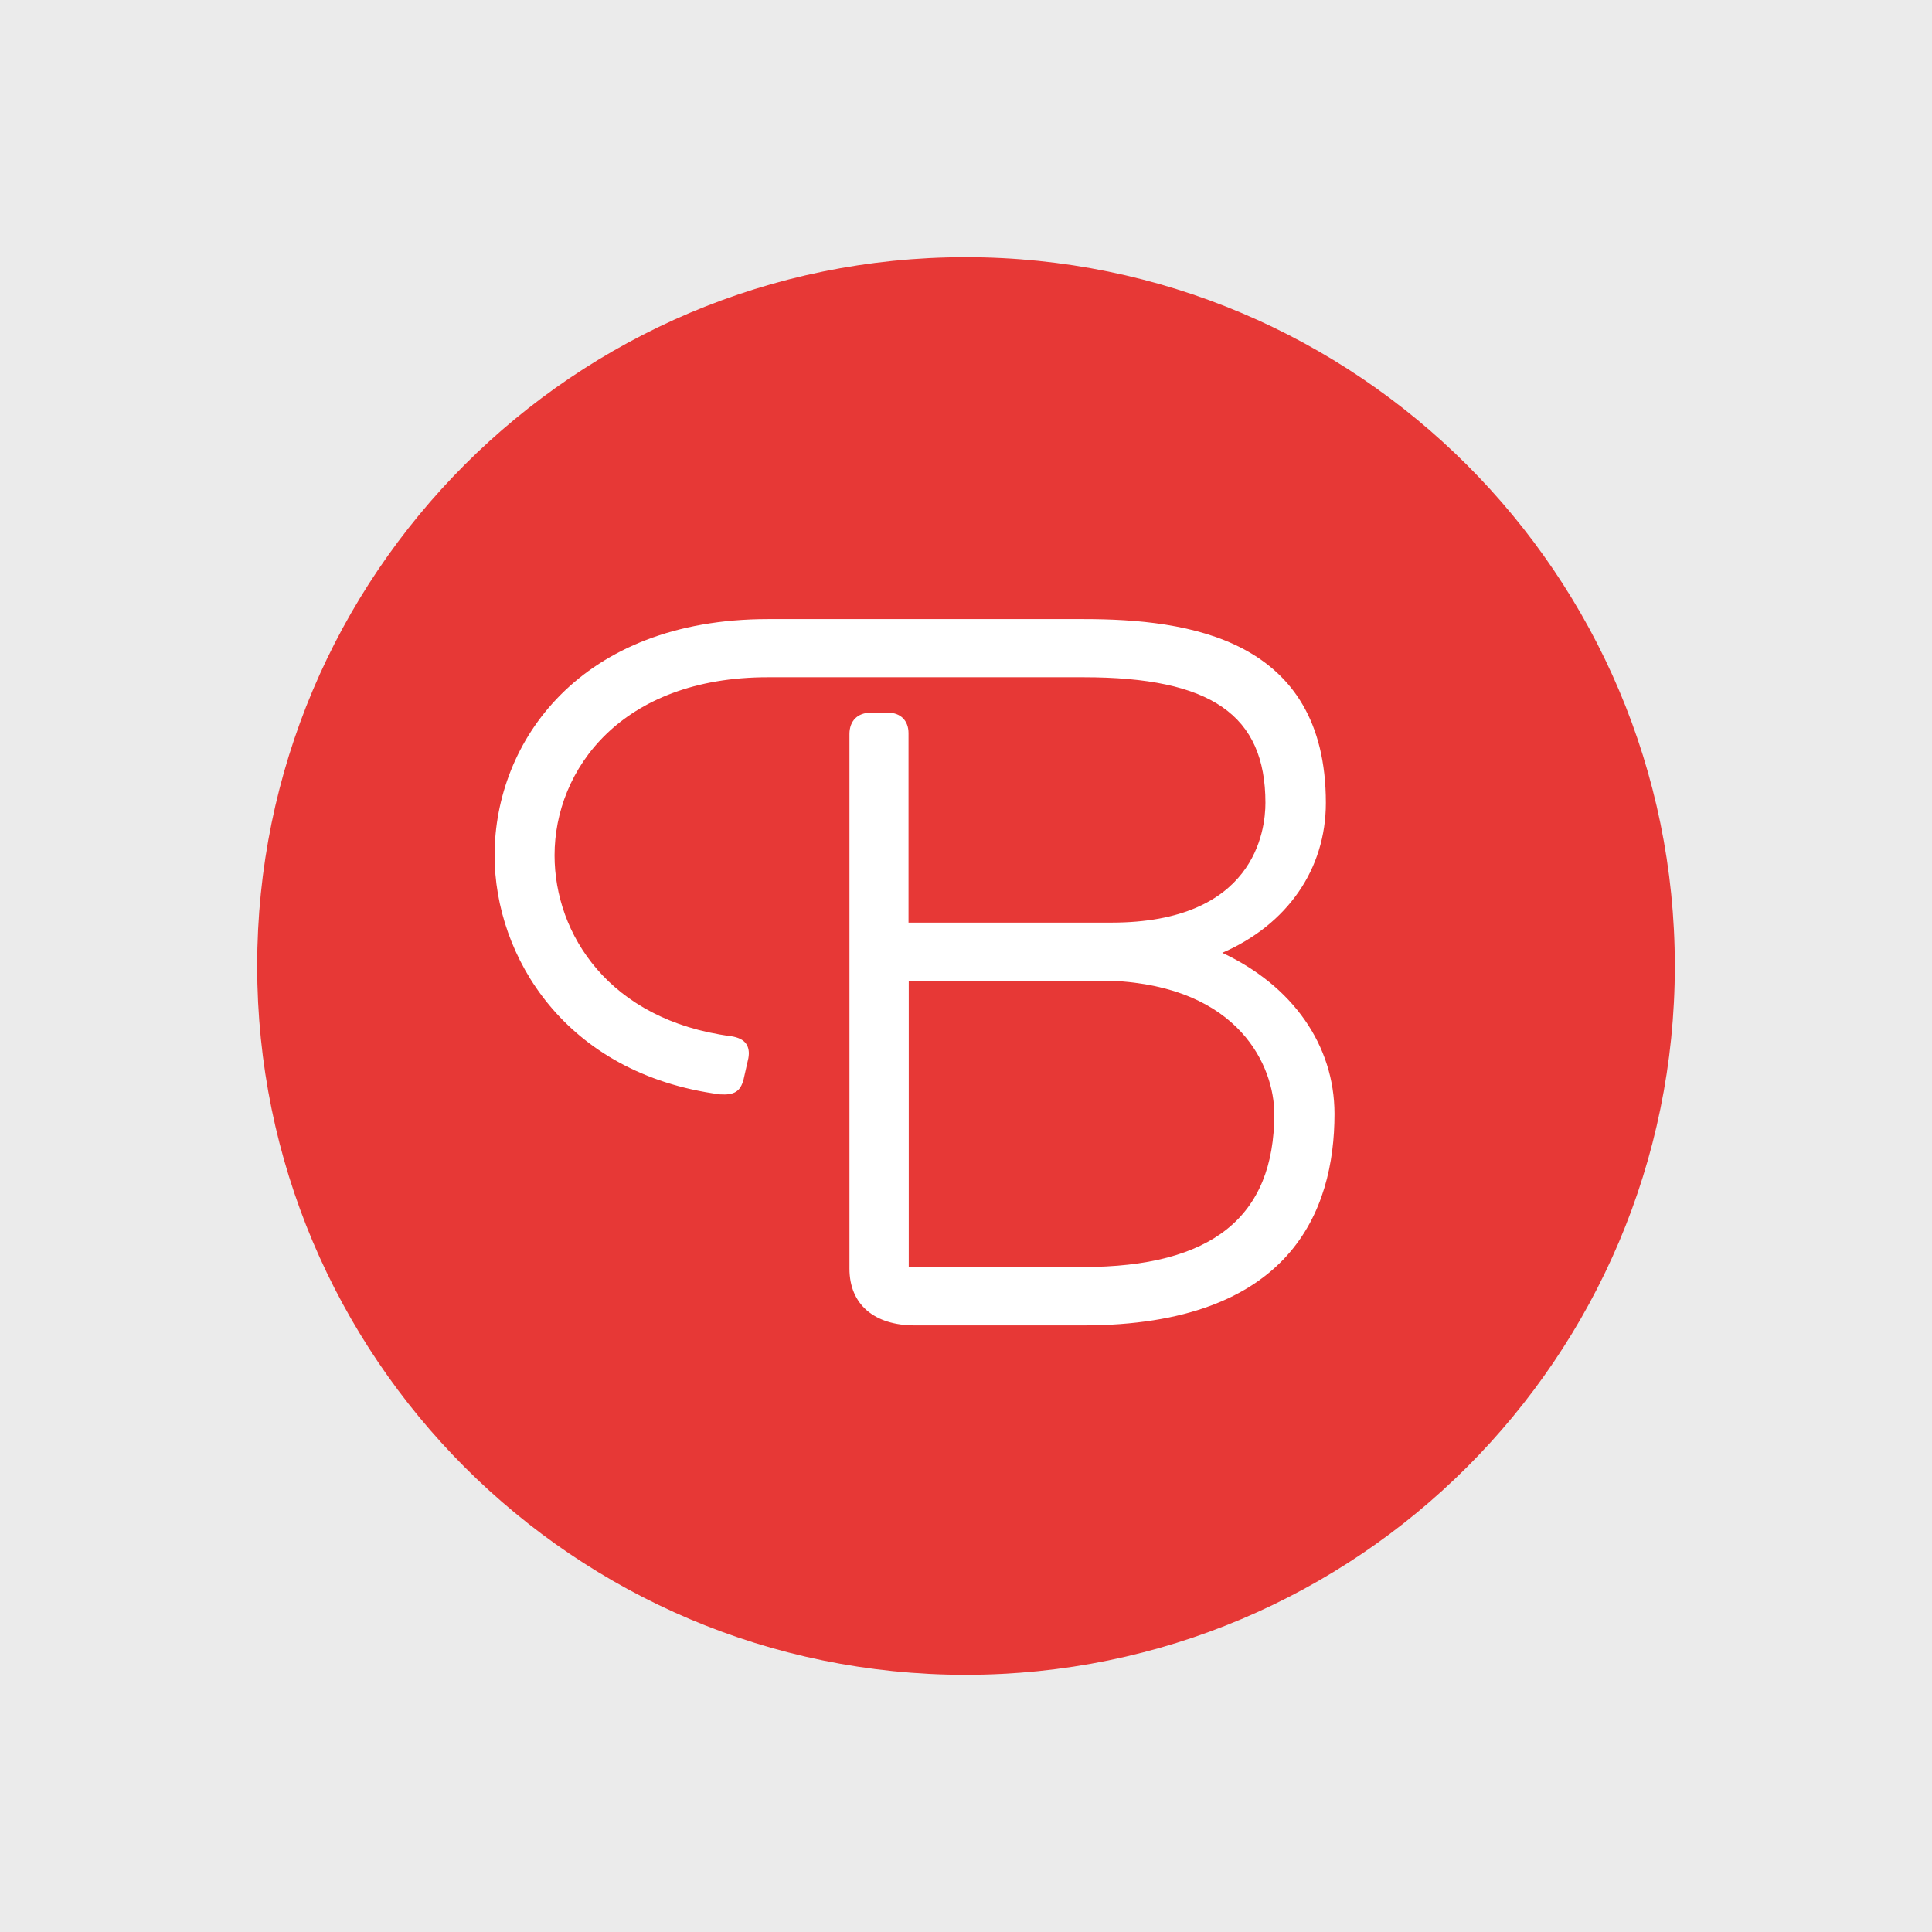 <?xml version="1.0" encoding="UTF-8"?>
<!-- Generator: Adobe Illustrator 24.3.0, SVG Export Plug-In . SVG Version: 6.00 Build 0)  -->
<svg preserveAspectRatio="xMidYMid slice" width="735px" height="735px" xmlns="http://www.w3.org/2000/svg" xmlns:xlink="http://www.w3.org/1999/xlink" version="1.1" id="Vrstva_1" x="0px" y="0px" viewBox="0 0 850.4 850.4" style="enable-background:new 0 0 850.4 850.4;" xml:space="preserve">
<style type="text/css">
	.st0{fill:#EBEBEB;}
	.st1{fill:#E73836;}
	.st2{fill:#FFFFFF;}
</style>
<rect class="st0" width="850.4" height="850.4"></rect>
<path class="st1" d="M425,737.2c172.3,0,312.2-139.8,312.2-312c0-172.1-139.9-312-312.2-312S113.2,253,113.2,425.2  C113.2,597.3,252.7,737.2,425,737.2"></path>
<path class="st2" d="M476.7,583.4h-74c-18,0-28.8-9.3-28.8-25V323.1c0-5.8,3.6-9.4,9.4-9.4h7.6c5.5,0,9,3.5,9,9v83.4h89.3  c63,0,67.8-40.4,67.8-52.7c0-38.7-23.9-55.3-80-55.3H338c-64.5,0-93.9,40.6-93.9,78.4c0,34.6,24,72.6,77.7,79.6  c3.2,0.5,5.4,1.6,6.6,3.3c1.1,1.6,1.5,3.7,1,6.4l-2.1,9.3c-1.4,5.4-4.2,7-10.4,6.6c-68.2-9-99.2-60.8-99.2-105.2  c0-50.1,37.7-104,120.3-104h139.1c45.7,0,106.5,8.4,106.5,80.9c0,29.2-17,53.6-45.6,66c31,14.5,49.4,40.7,49.4,70.9  C587.4,532.8,568.2,583.4,476.7,583.4"></path>
<path class="st1" d="M400,557.7h76.7c56.7,0,84.2-22,84.2-67.4c0-20.6-15.1-56.1-71.7-58.6H400V557.7z"></path>
</svg>
